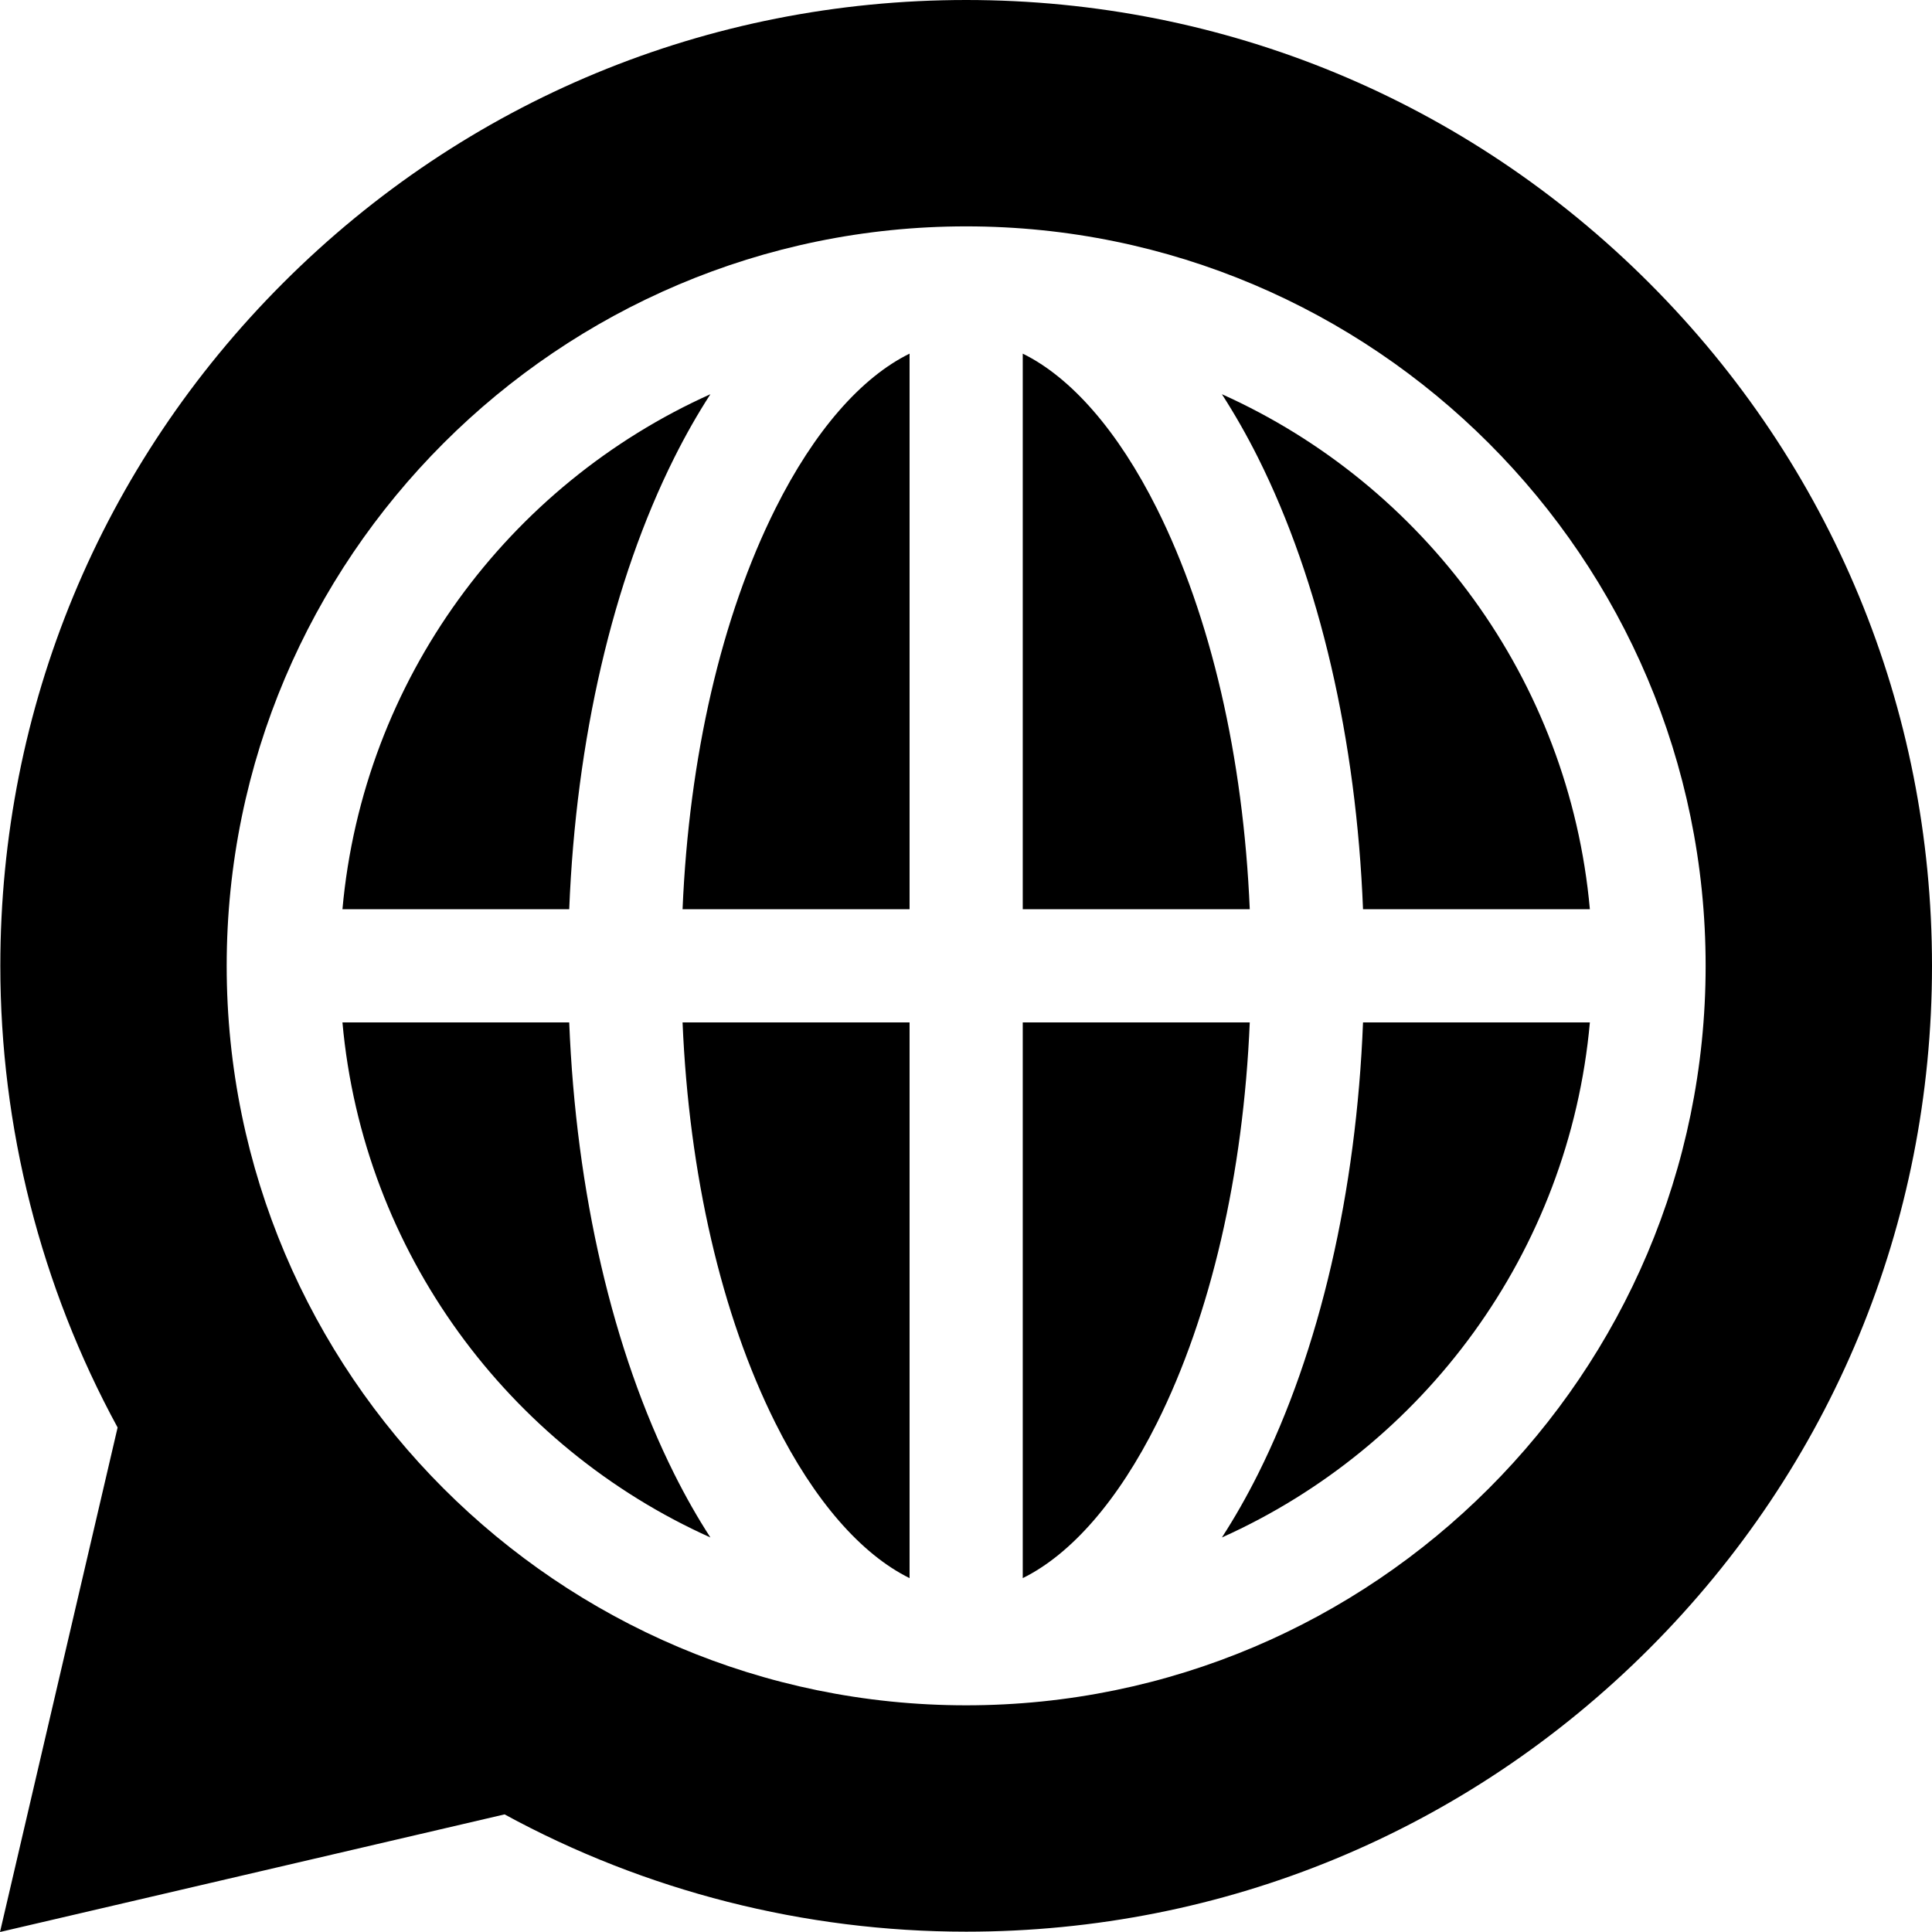 <svg width="24" height="24" viewBox="0 0 24 24" fill="none" xmlns="http://www.w3.org/2000/svg">
<path fill-rule="evenodd" clip-rule="evenodd" d="M12.002 0C15.207 0 18.22 1.248 20.486 3.514C22.752 5.78 24 8.793 24 11.998C24 15.203 22.752 18.216 20.486 20.482C18.22 22.748 15.207 23.996 12.002 23.996C9.995 23.996 8.019 23.493 6.268 22.539L0 24L1.461 17.733C0.507 15.981 0.004 14.005 0.004 11.998C0.004 8.793 1.252 5.78 3.518 3.514C5.784 1.248 8.797 0 12.002 0ZM2.816 11.998C2.816 17.063 6.937 21.184 12.002 21.184C17.067 21.184 21.188 17.063 21.188 11.998C21.188 6.933 17.067 2.812 12.002 2.812C6.937 2.812 2.816 6.933 2.816 11.998ZM14.371 6.317C13.89 5.355 13.307 4.689 12.705 4.393V11.295H15.525C15.445 9.407 15.042 7.66 14.371 6.317ZM12.705 12.701V12.701V19.604C13.307 19.307 13.89 18.641 14.371 17.679C15.042 16.336 15.445 14.589 15.525 12.701H12.705ZM9.633 17.679C8.961 16.336 8.559 14.589 8.479 12.701H11.299V19.604C10.697 19.307 10.114 18.641 9.633 17.679ZM9.633 6.317C8.961 7.66 8.559 9.407 8.479 11.295H11.299V4.393C10.697 4.689 10.114 5.355 9.633 6.317ZM15.629 5.688C15.487 5.404 15.336 5.141 15.179 4.897C17.686 6.023 19.493 8.439 19.75 11.295H16.932C16.849 9.188 16.394 7.219 15.629 5.688ZM16.932 12.701C16.849 14.808 16.394 16.777 15.629 18.308C15.487 18.592 15.336 18.856 15.179 19.099C17.686 17.974 19.493 15.557 19.75 12.701H16.932ZM7.071 12.701C7.155 14.808 7.61 16.777 8.375 18.308C8.517 18.592 8.667 18.856 8.825 19.099C6.318 17.973 4.511 15.557 4.254 12.701H7.071ZM4.254 11.295H7.071C7.155 9.188 7.61 7.219 8.375 5.688C8.517 5.404 8.667 5.141 8.825 4.897C6.318 6.023 4.511 8.439 4.254 11.295Z" fill="currentColor"/>
</svg>
